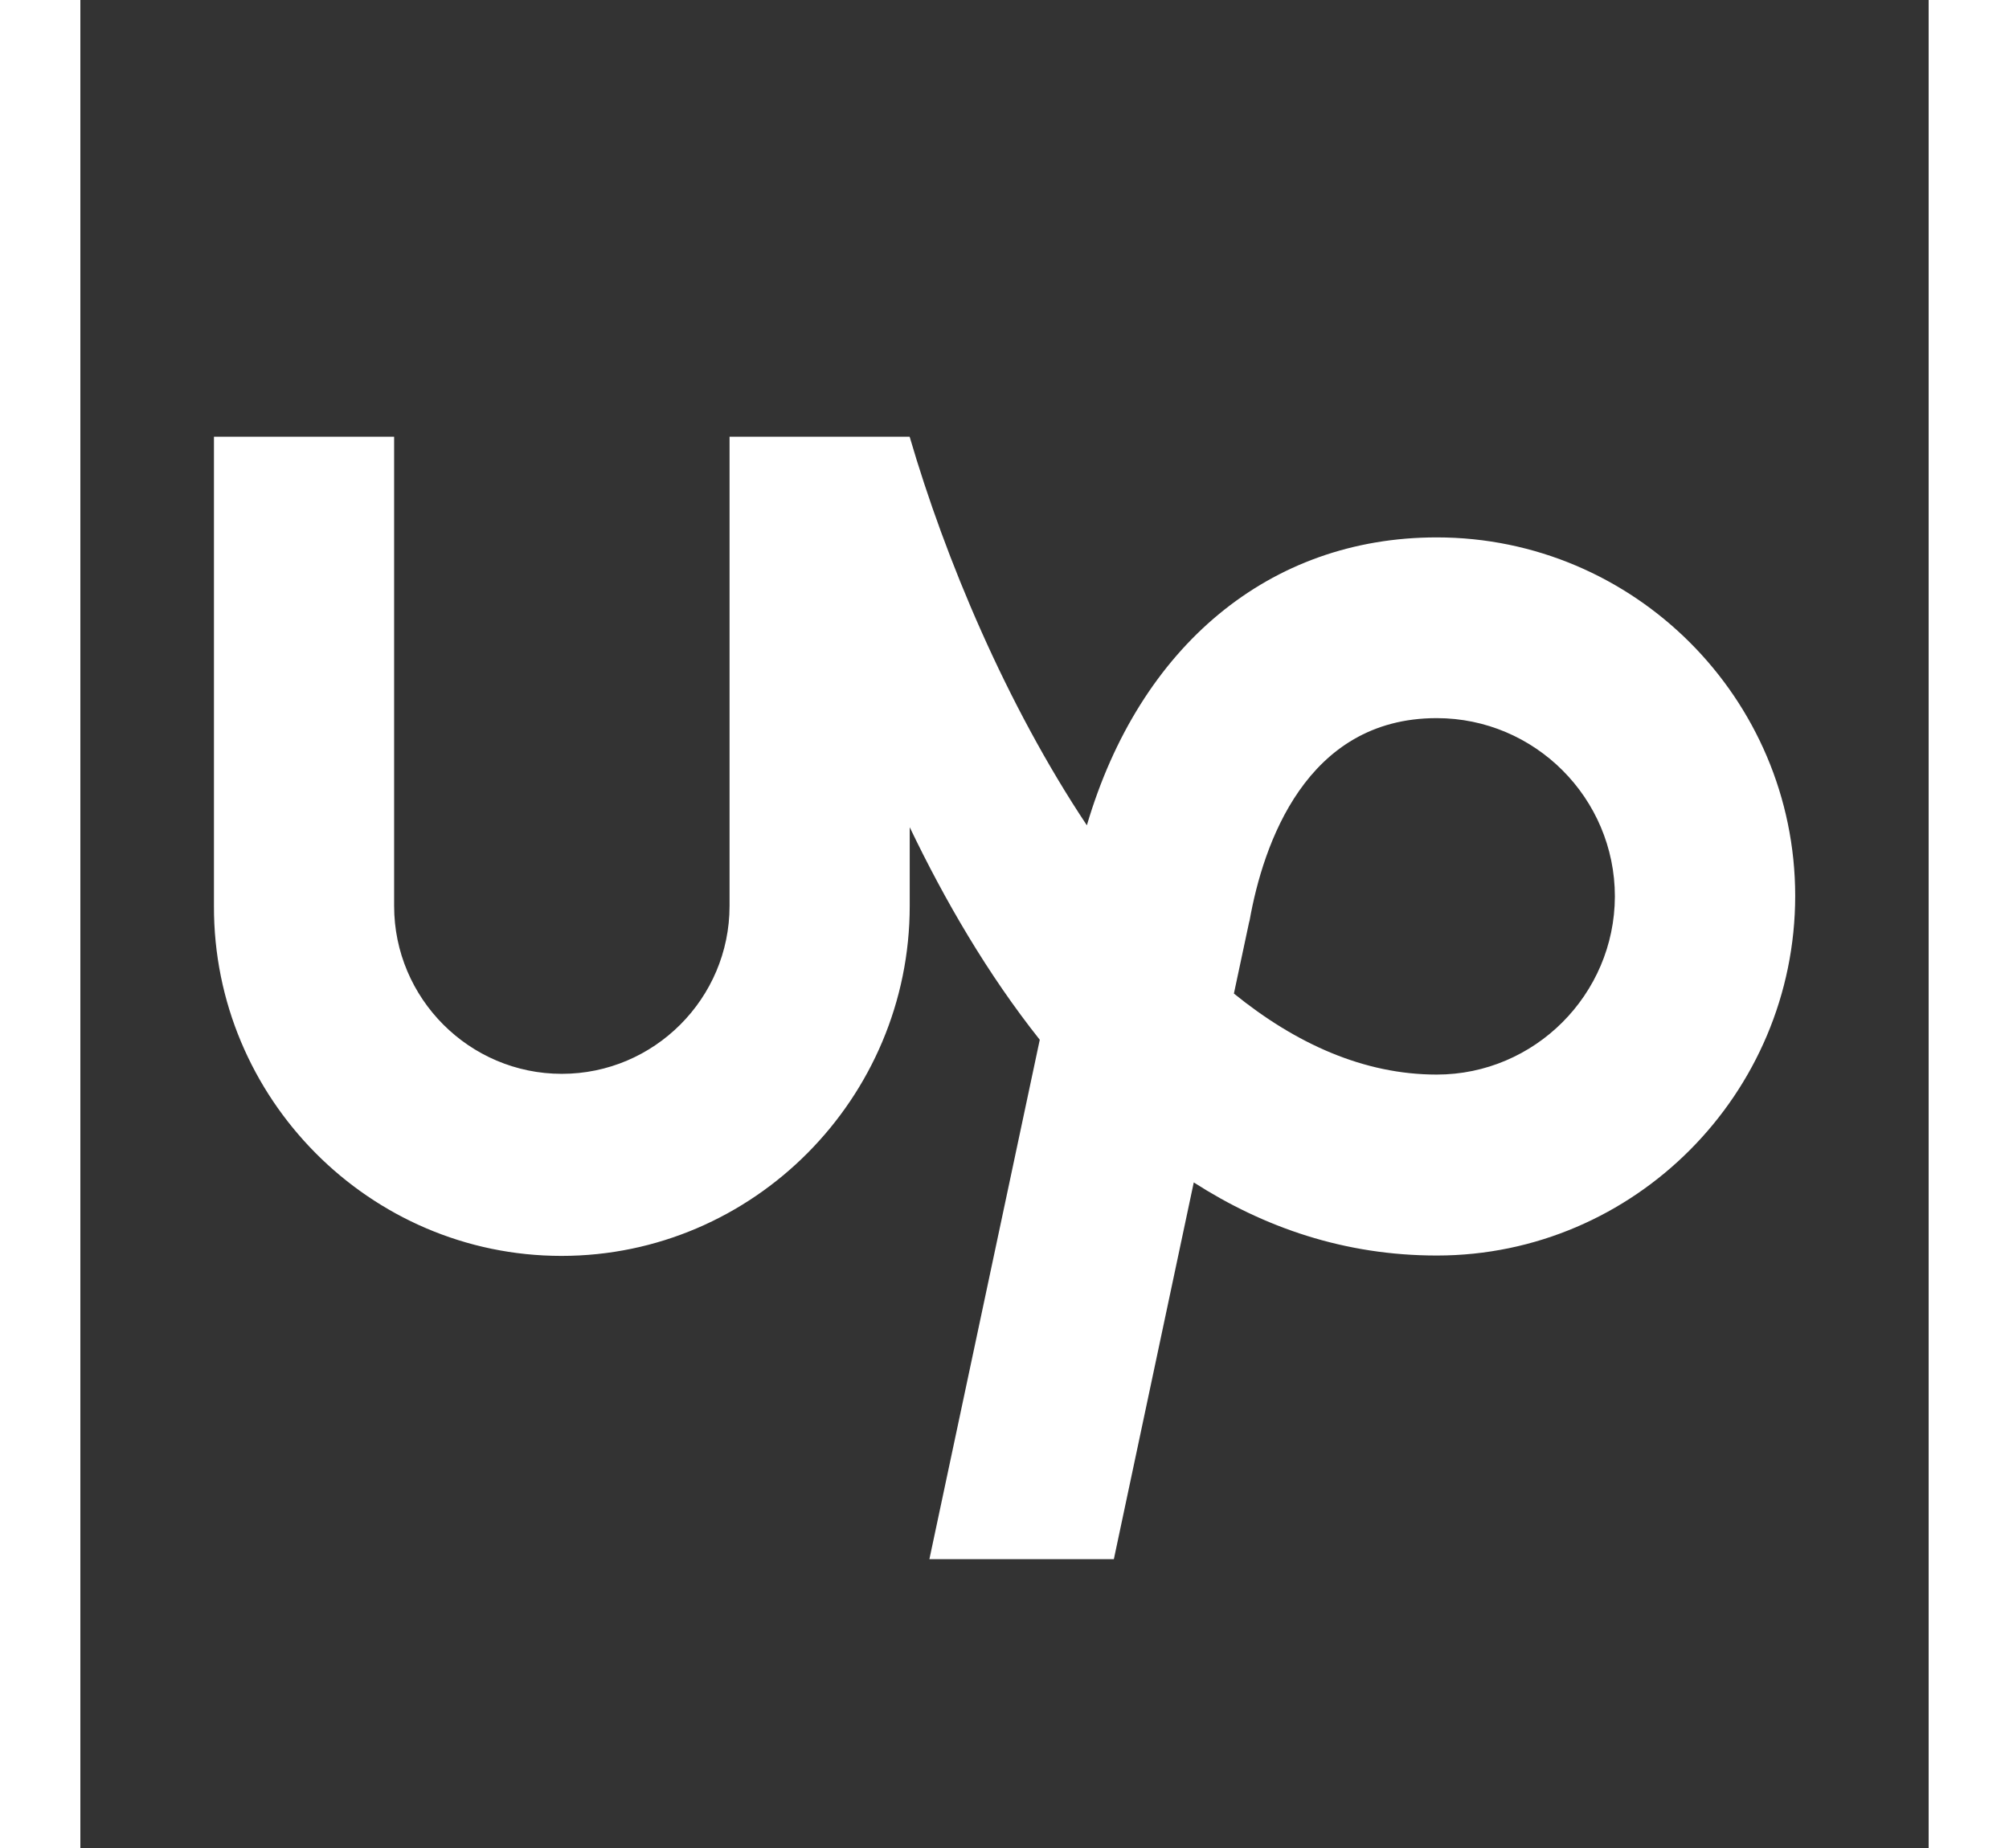 <svg enable-background="new 0 0 2500 2500" viewBox="0 0 2500 2500" width="25" height="23" xmlns="http://www.w3.org/2000/svg">
<rect x="0" y="0" width="2500" height="2500" fill="#333333" stroke="none"/>
<path d="m1834.6 1453.7c-98.4 0-190.5-41.7-274.3-109.6l20.4-95.8.9-3.5c18.2-102 75.8-273.3 253-273.3 132.9 0 241 108.3 241 241.3-.4 132.6-108.5 240.9-241 240.9zm0-726.7c-226.4 0-401.9 147.3-473.2 389.5-109-163.7-191.4-360.2-239.7-525.7h-243.6v634.8c0 125.1-101.9 227.1-226.9 227.1s-226.8-102-226.8-227.1v-634.8h-243.7v634.8c-.9 260 210.5 473.4 470.1 473.4s471-213.4 471-473.4v-106.5c47.4 98.9 105.4 198.7 175.9 287.5l-149.3 702.7h249.5l108.1-509.7c94.8 60.8 203.8 98.9 328.8 98.9 267.2 0 484.7-219.2 484.7-486.7-.2-267-217.7-484.8-484.9-484.8z" fill="#fff"/></svg>